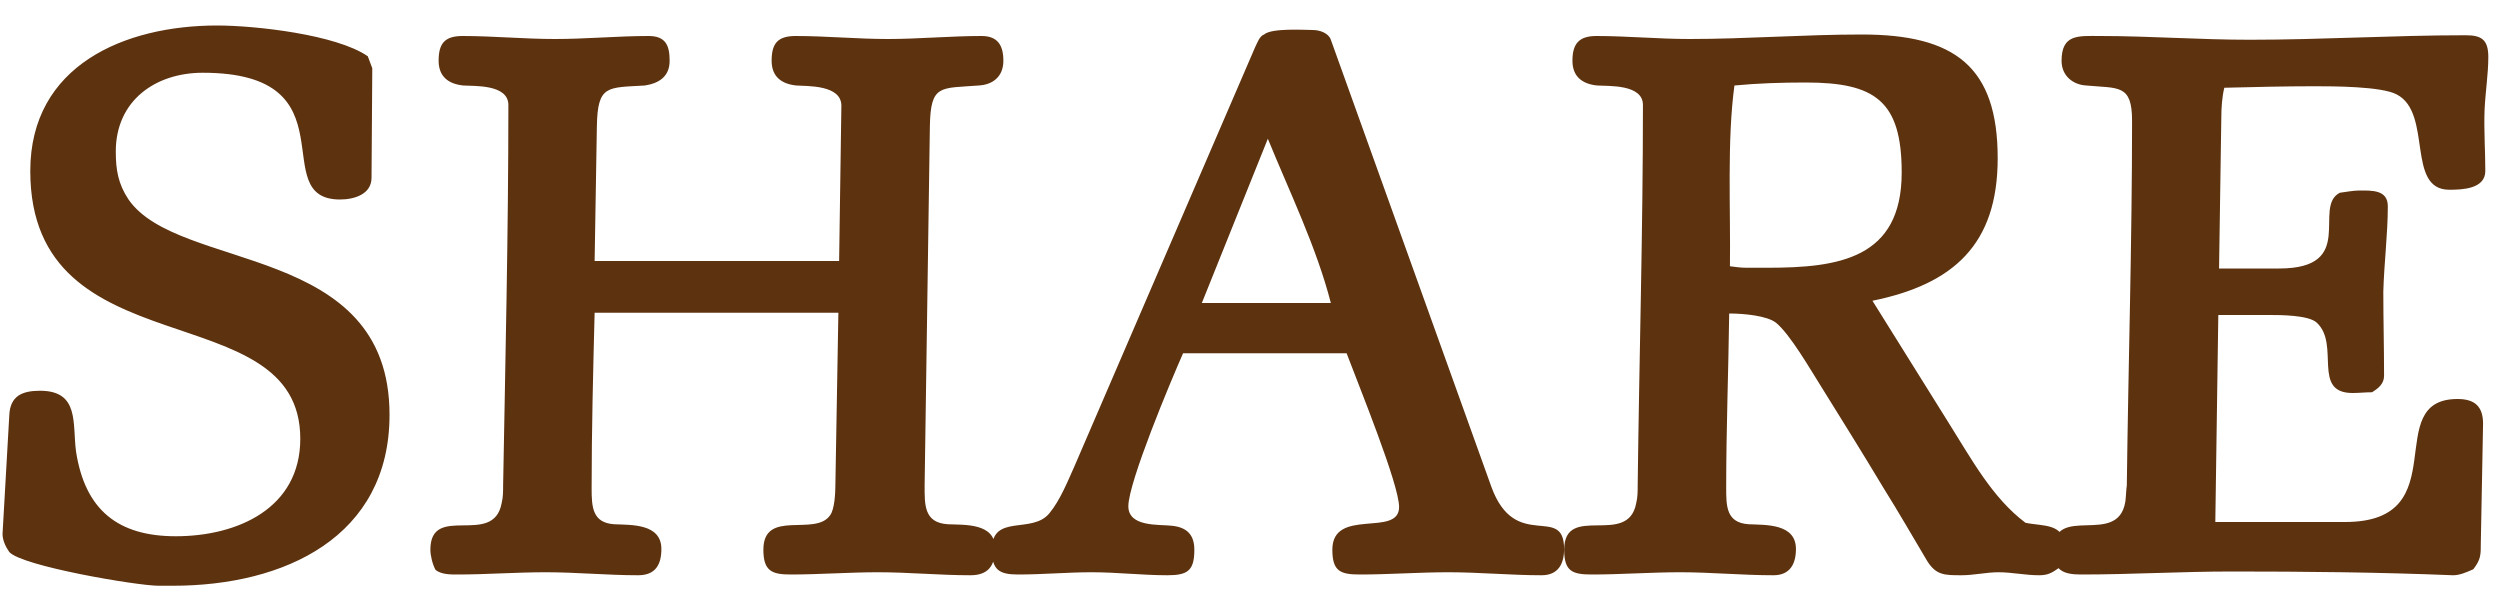 <svg width="80" height="19" viewBox="0 0 80 19" fill="none" xmlns="http://www.w3.org/2000/svg">
<path d="M12.465 13.272C12.465 17.184 9.105 18.744 5.529 18.744H5.073C4.401 18.744 0.705 18.12 0.297 17.664C0.177 17.496 0.081 17.28 0.081 17.088L0.297 13.296C0.321 12.672 0.705 12.504 1.281 12.504C2.553 12.504 2.313 13.56 2.433 14.448C2.721 16.32 3.777 17.16 5.625 17.16C7.593 17.16 9.609 16.272 9.609 14.04C9.609 9.336 0.969 11.904 0.969 5.472C0.969 2.088 3.993 0.816 6.945 0.816C8.169 0.816 10.761 1.104 11.769 1.8C11.817 1.92 11.865 2.064 11.913 2.184L11.889 5.688C11.889 6.216 11.337 6.384 10.881 6.384C8.481 6.384 11.361 2.328 6.489 2.328C4.977 2.328 3.705 3.216 3.705 4.848C3.705 5.424 3.777 5.88 4.113 6.384C5.721 8.712 12.465 7.752 12.465 13.272ZM32.108 1.944C32.108 2.448 31.772 2.712 31.316 2.736C30.092 2.832 29.78 2.688 29.756 4.032L29.588 15.528C29.588 16.152 29.564 16.728 30.332 16.776C30.86 16.8 31.844 16.728 31.844 17.544C31.844 18.096 31.628 18.408 31.052 18.408C30.068 18.408 29.084 18.312 28.1 18.312C27.164 18.312 26.228 18.384 25.292 18.384C24.692 18.384 24.428 18.264 24.428 17.592C24.428 16.272 26.084 17.184 26.564 16.488C26.708 16.296 26.732 15.768 26.732 15.528L26.828 10.008H19.028C18.98 11.88 18.932 13.752 18.932 15.624C18.932 16.224 18.956 16.728 19.652 16.776C20.204 16.8 21.164 16.752 21.164 17.568C21.164 18.072 20.972 18.408 20.42 18.408C19.436 18.408 18.452 18.312 17.468 18.312C16.508 18.312 15.572 18.384 14.636 18.384C14.396 18.384 14.132 18.384 13.94 18.24C13.844 18.072 13.772 17.784 13.772 17.592C13.772 16.08 15.788 17.52 16.052 16.104C16.1 15.912 16.1 15.72 16.1 15.528C16.172 11.472 16.268 7.416 16.268 3.36C16.268 2.688 15.164 2.76 14.828 2.736C14.348 2.688 14.036 2.448 14.036 1.944C14.036 1.392 14.228 1.152 14.804 1.152C15.788 1.152 16.772 1.248 17.756 1.248C18.764 1.248 19.772 1.152 20.756 1.152C21.308 1.152 21.428 1.464 21.428 1.944C21.428 2.448 21.092 2.664 20.636 2.736C19.436 2.808 19.124 2.712 19.1 4.032L19.028 8.352H26.852L26.924 3.384C26.924 2.712 25.844 2.76 25.484 2.736C25.004 2.688 24.692 2.448 24.692 1.944C24.692 1.392 24.884 1.152 25.46 1.152C26.444 1.152 27.428 1.248 28.412 1.248C29.396 1.248 30.404 1.152 31.412 1.152C31.916 1.152 32.108 1.44 32.108 1.944ZM50.051 17.568C50.051 18.048 49.859 18.408 49.331 18.408C48.347 18.408 47.339 18.312 46.355 18.312C45.395 18.312 44.459 18.384 43.523 18.384C42.899 18.384 42.635 18.288 42.635 17.592C42.635 16.224 44.771 17.208 44.771 16.224C44.771 15.504 43.499 12.384 43.091 11.304H37.859C37.475 12.168 36.107 15.432 36.107 16.2C36.107 16.872 37.091 16.776 37.499 16.824L37.475 17.184L37.499 16.824C37.979 16.872 38.219 17.112 38.219 17.592C38.219 18.264 38.003 18.408 37.355 18.408C36.563 18.408 35.747 18.312 34.931 18.312C34.163 18.312 33.371 18.384 32.579 18.384C31.979 18.384 31.739 18.24 31.739 17.592C31.739 16.416 33.035 17.112 33.587 16.416C33.923 16.008 34.163 15.408 34.379 14.928L40.163 1.512C40.235 1.368 40.307 1.152 40.451 1.104C40.691 0.888 41.771 0.96 42.011 0.96C42.227 0.96 42.515 1.056 42.587 1.272L47.723 15.576C48.491 17.688 50.051 16.104 50.051 17.568ZM42.587 9.696C42.131 7.92 41.267 6.144 40.571 4.44L38.459 9.696H42.587ZM66.062 17.496C66.062 17.736 65.99 17.952 65.894 18.168C65.654 18.336 65.534 18.408 65.246 18.408C64.814 18.408 64.382 18.312 63.95 18.312C63.566 18.312 63.158 18.408 62.774 18.408C62.222 18.408 61.958 18.408 61.67 17.952C61.214 17.184 60.758 16.392 60.278 15.624C59.63 14.544 58.958 13.464 58.286 12.384C57.95 11.856 57.278 10.68 56.822 10.32C56.534 10.104 55.814 10.032 55.334 10.032C55.31 11.88 55.238 13.752 55.238 15.6C55.238 16.2 55.238 16.728 55.958 16.776C56.51 16.8 57.47 16.752 57.47 17.568C57.47 18.048 57.278 18.408 56.75 18.408C55.742 18.408 54.758 18.312 53.774 18.312C52.814 18.312 51.878 18.384 50.942 18.384C50.318 18.384 50.054 18.288 50.054 17.592C50.054 16.08 52.094 17.52 52.358 16.104C52.406 15.912 52.406 15.72 52.406 15.528C52.454 11.472 52.574 7.416 52.574 3.36C52.574 2.688 51.47 2.76 51.11 2.736C50.63 2.688 50.318 2.448 50.318 1.944C50.318 1.392 50.534 1.152 51.086 1.152C52.07 1.152 53.078 1.248 54.062 1.248C55.886 1.248 57.734 1.104 59.582 1.104C62.558 1.104 63.926 2.136 63.926 5.064C63.926 7.824 62.51 9.096 59.918 9.624L62.39 13.584C63.086 14.688 63.758 15.936 64.814 16.728C65.366 16.848 66.062 16.728 66.062 17.496ZM60.854 5.52C60.854 3.216 59.99 2.64 57.782 2.64C57.014 2.64 56.246 2.664 55.502 2.736C55.262 4.488 55.382 6.72 55.358 8.52C55.526 8.544 55.718 8.568 55.886 8.568H56.558C58.838 8.568 60.854 8.28 60.854 5.52ZM79.626 1.824C79.626 2.376 79.53 2.952 79.506 3.528C79.482 4.176 79.53 4.824 79.53 5.472C79.53 6.048 78.786 6.072 78.378 6.072C76.986 6.072 77.85 3.624 76.698 3.024C76.218 2.76 74.634 2.76 74.058 2.76C73.098 2.76 72.138 2.784 71.178 2.808C71.106 3.096 71.082 3.456 71.082 3.768L71.01 8.592H72.93C75.45 8.592 73.986 6.624 74.874 6.168C75.066 6.144 75.306 6.096 75.498 6.096C75.906 6.096 76.41 6.072 76.41 6.6C76.41 7.488 76.29 8.424 76.266 9.336C76.266 10.224 76.29 11.112 76.29 12.024C76.29 12.288 76.098 12.432 75.906 12.552C75.69 12.552 75.498 12.576 75.282 12.576C73.962 12.576 74.898 11.016 74.13 10.32C73.866 10.08 72.954 10.08 72.642 10.08H70.986L70.89 16.704H75.042C78.642 16.704 76.146 12.768 78.642 12.768C79.194 12.768 79.458 13.008 79.458 13.56L79.386 17.376C79.386 17.76 79.386 17.904 79.146 18.216C78.93 18.312 78.714 18.408 78.498 18.408C76.146 18.312 73.77 18.288 71.418 18.288C69.81 18.288 68.202 18.384 66.594 18.384C66.042 18.384 65.706 18.264 65.706 17.616C65.706 16.08 67.77 17.52 68.01 16.056C68.034 15.888 68.034 15.696 68.058 15.528C68.106 11.64 68.226 7.752 68.226 3.864C68.226 2.688 67.794 2.832 66.762 2.736C66.33 2.712 65.97 2.424 65.97 1.944C65.97 1.08 66.522 1.152 67.194 1.152C68.802 1.152 70.386 1.272 71.994 1.272C74.298 1.272 76.602 1.128 78.906 1.128C79.41 1.128 79.626 1.272 79.626 1.824Z" fill="#5D320F"/>
</svg>
